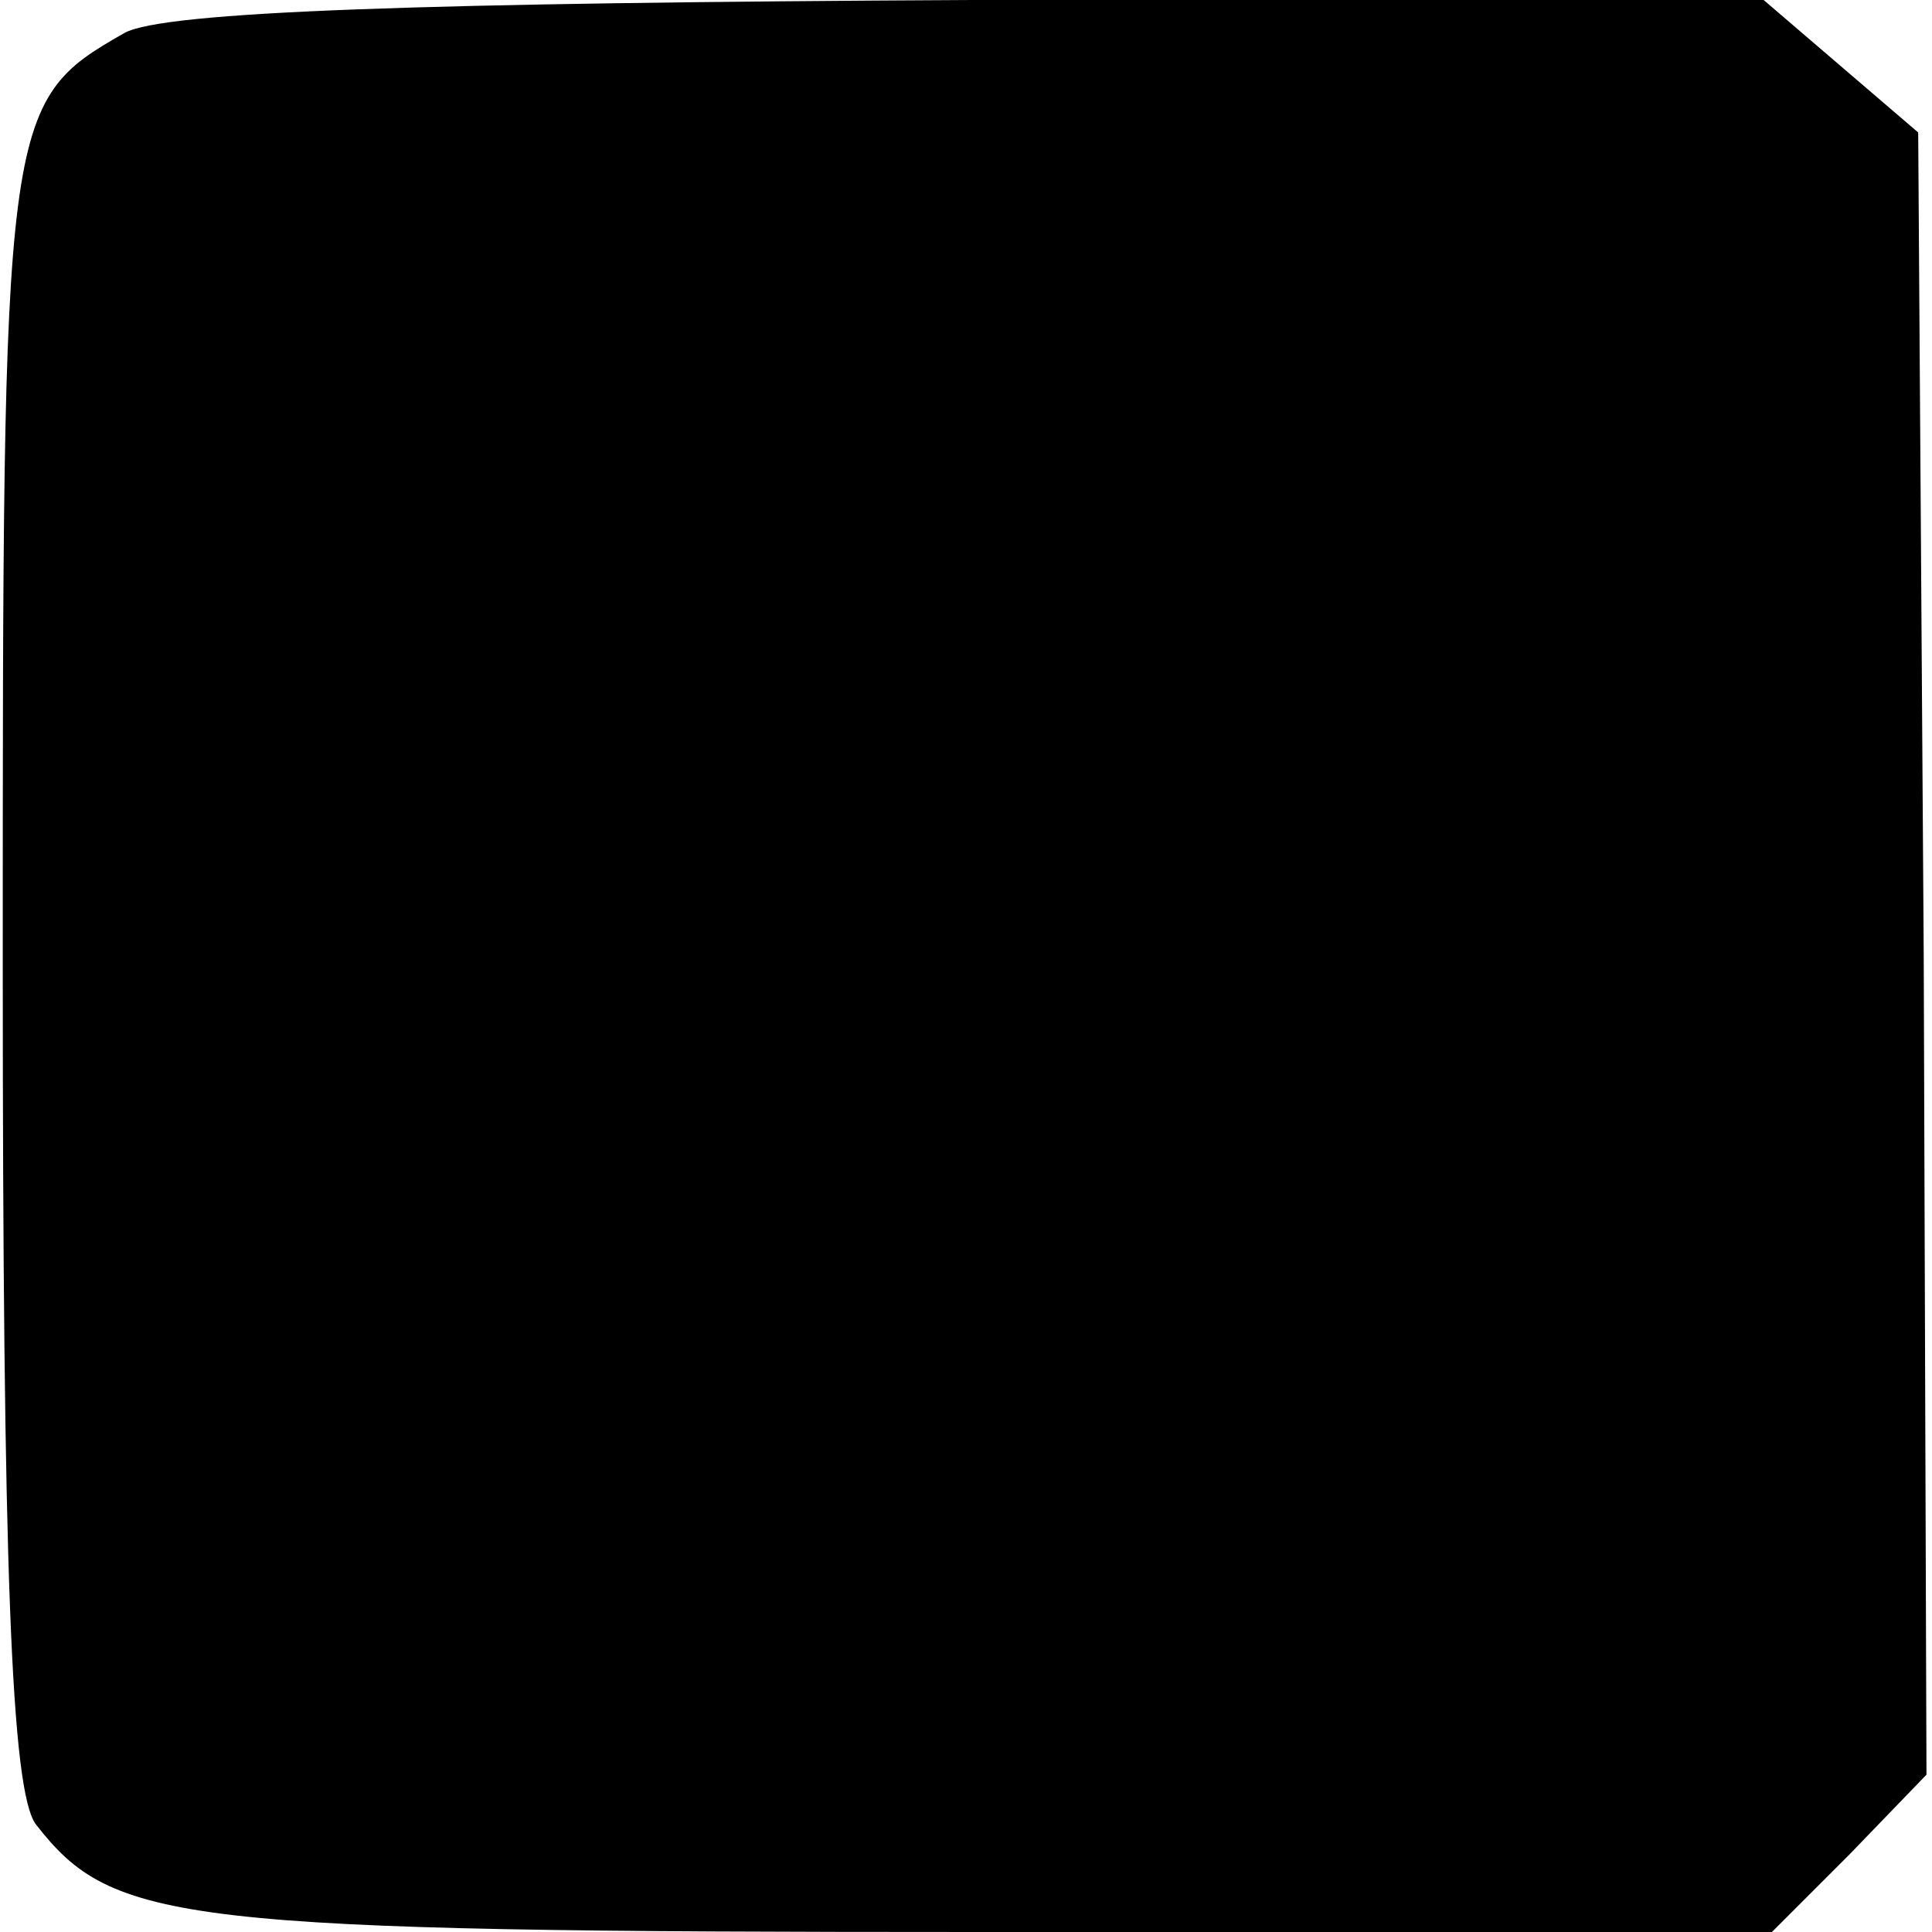 <?xml version="1.0" standalone="no"?>
<!DOCTYPE svg PUBLIC "-//W3C//DTD SVG 20010904//EN"
 "http://www.w3.org/TR/2001/REC-SVG-20010904/DTD/svg10.dtd">
<svg version="1.0" xmlns="http://www.w3.org/2000/svg"
 width="70pt" height="70pt" viewBox="0 0 70 70"
 preserveAspectRatio="xMidYMid meet">
<g transform="translate(0,70) scale(0.1,-0.1)"
fill="#000000" stroke="none">
<path d="M45 688 c-44 -25 -44 -30 -44 -338 0 -217 3 -299 12 -311 28 -36 51
-39 342 -39 l287 0 28 28 28 29 -1 297 -2 298 -28 24 -28 24 -287 0 c-197 -1
-293 -4 -307 -12z"/>
</g>
</svg>
